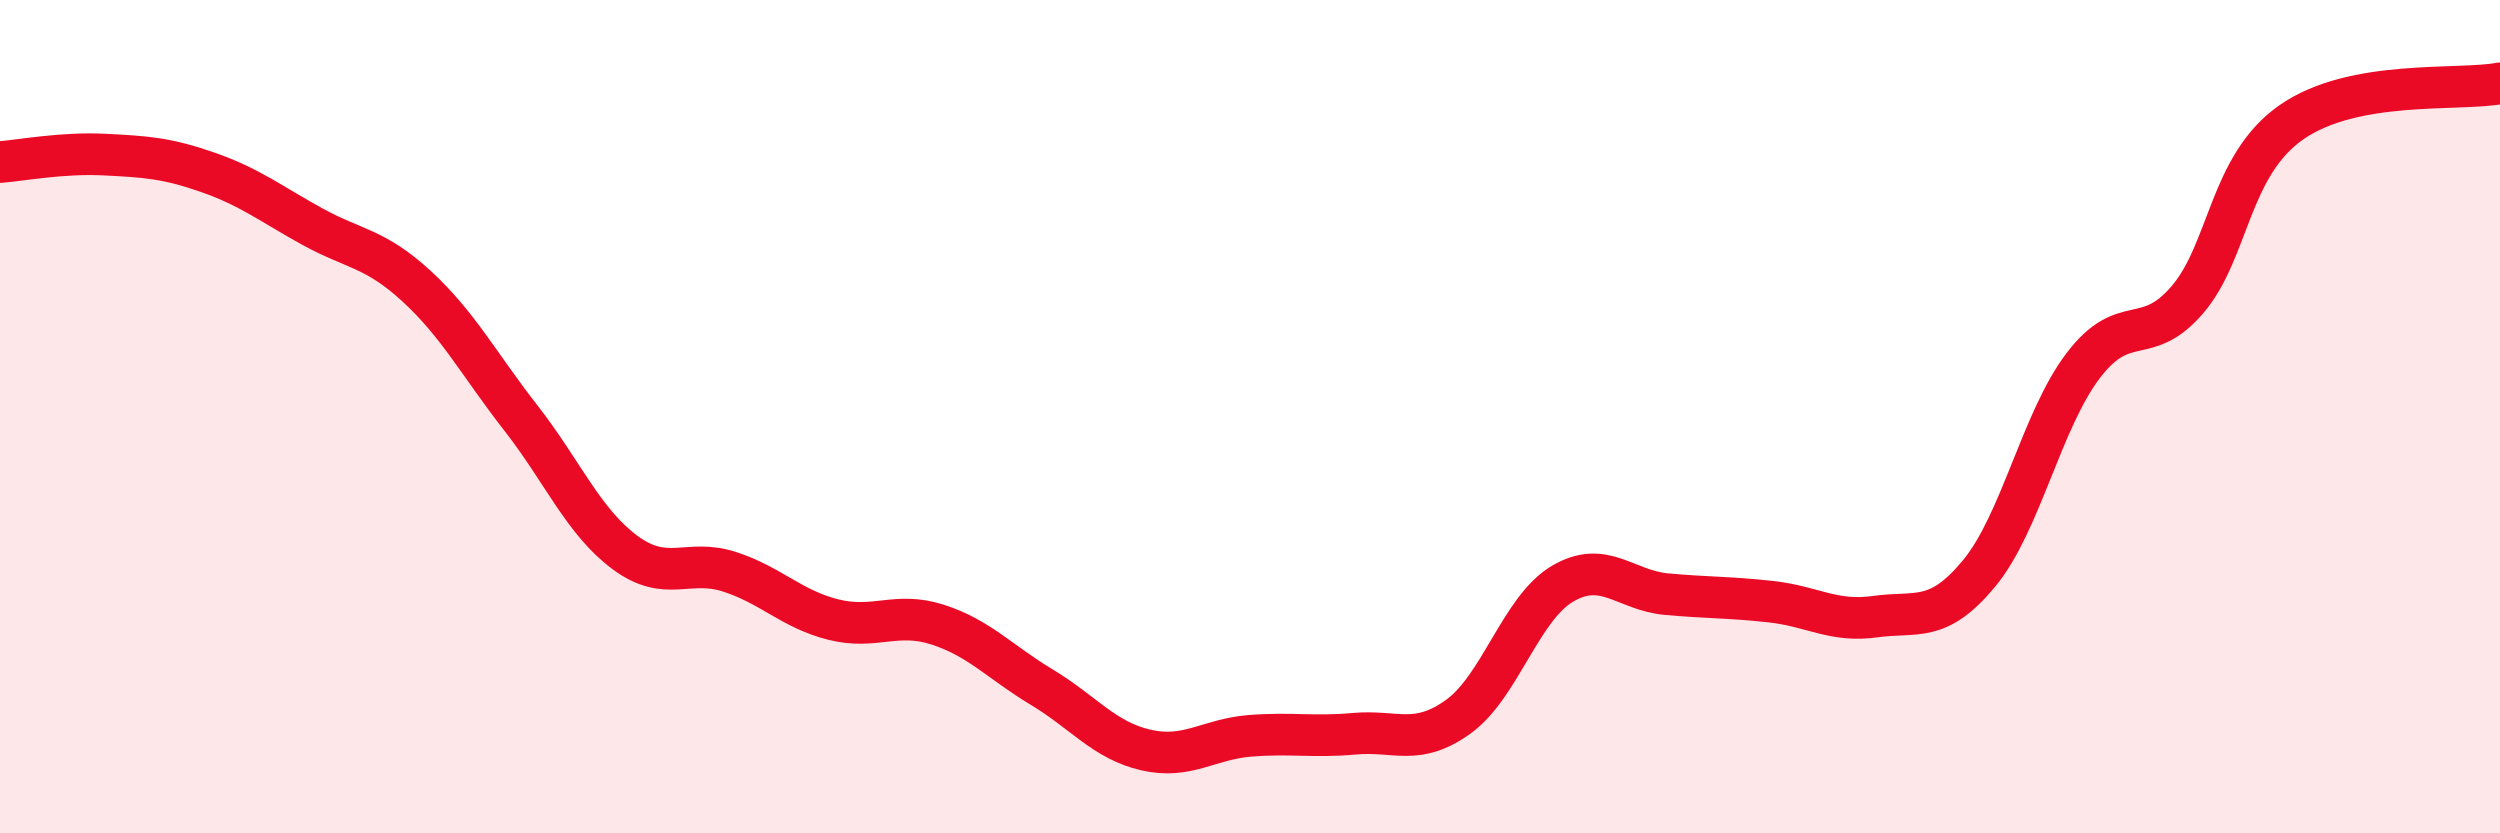
    <svg width="60" height="20" viewBox="0 0 60 20" xmlns="http://www.w3.org/2000/svg">
      <path
        d="M 0,3.89 C 0.5,3.85 1.5,3.66 2.5,3.71 C 3.5,3.76 4,3.79 5,4.14 C 6,4.49 6.5,4.89 7.5,5.44 C 8.5,5.99 9,5.95 10,6.87 C 11,7.79 11.5,8.75 12.5,10.03 C 13.5,11.31 14,12.52 15,13.26 C 16,14 16.5,13.4 17.5,13.72 C 18.5,14.04 19,14.62 20,14.87 C 21,15.12 21.5,14.67 22.5,14.99 C 23.5,15.31 24,15.89 25,16.49 C 26,17.09 26.5,17.77 27.5,18 C 28.5,18.23 29,17.74 30,17.66 C 31,17.58 31.5,17.7 32.5,17.61 C 33.5,17.52 34,17.92 35,17.2 C 36,16.48 36.5,14.6 37.5,14.01 C 38.5,13.42 39,14.17 40,14.26 C 41,14.35 41.5,14.33 42.5,14.44 C 43.5,14.55 44,14.94 45,14.8 C 46,14.66 46.5,14.97 47.5,13.76 C 48.5,12.55 49,10.08 50,8.77 C 51,7.46 51.5,8.36 52.5,7.19 C 53.5,6.02 53.5,3.97 55,2.93 C 56.5,1.89 59,2.19 60,2L60 20L0 20Z"
        fill="#EB0A25"
        opacity="0.1"
        stroke-linecap="round"
        stroke-linejoin="round"
      />
      <path
        d="M 0,3.89 C 0.5,3.85 1.5,3.66 2.5,3.71 C 3.5,3.76 4,3.79 5,4.14 C 6,4.49 6.5,4.89 7.5,5.44 C 8.5,5.99 9,5.95 10,6.87 C 11,7.79 11.5,8.75 12.5,10.03 C 13.5,11.31 14,12.52 15,13.26 C 16,14 16.5,13.4 17.5,13.72 C 18.5,14.04 19,14.62 20,14.87 C 21,15.12 21.5,14.67 22.5,14.99 C 23.5,15.31 24,15.89 25,16.49 C 26,17.09 26.5,17.77 27.5,18 C 28.5,18.23 29,17.74 30,17.66 C 31,17.58 31.5,17.7 32.5,17.61 C 33.5,17.52 34,17.92 35,17.2 C 36,16.48 36.5,14.6 37.5,14.01 C 38.5,13.42 39,14.17 40,14.26 C 41,14.35 41.5,14.33 42.5,14.44 C 43.5,14.55 44,14.94 45,14.8 C 46,14.66 46.5,14.97 47.5,13.76 C 48.5,12.55 49,10.08 50,8.77 C 51,7.46 51.5,8.36 52.5,7.19 C 53.5,6.02 53.5,3.97 55,2.93 C 56.5,1.89 59,2.19 60,2"
        stroke="#EB0A25"
        stroke-width="1"
        fill="none"
        stroke-linecap="round"
        stroke-linejoin="round"
      />
    </svg>
  